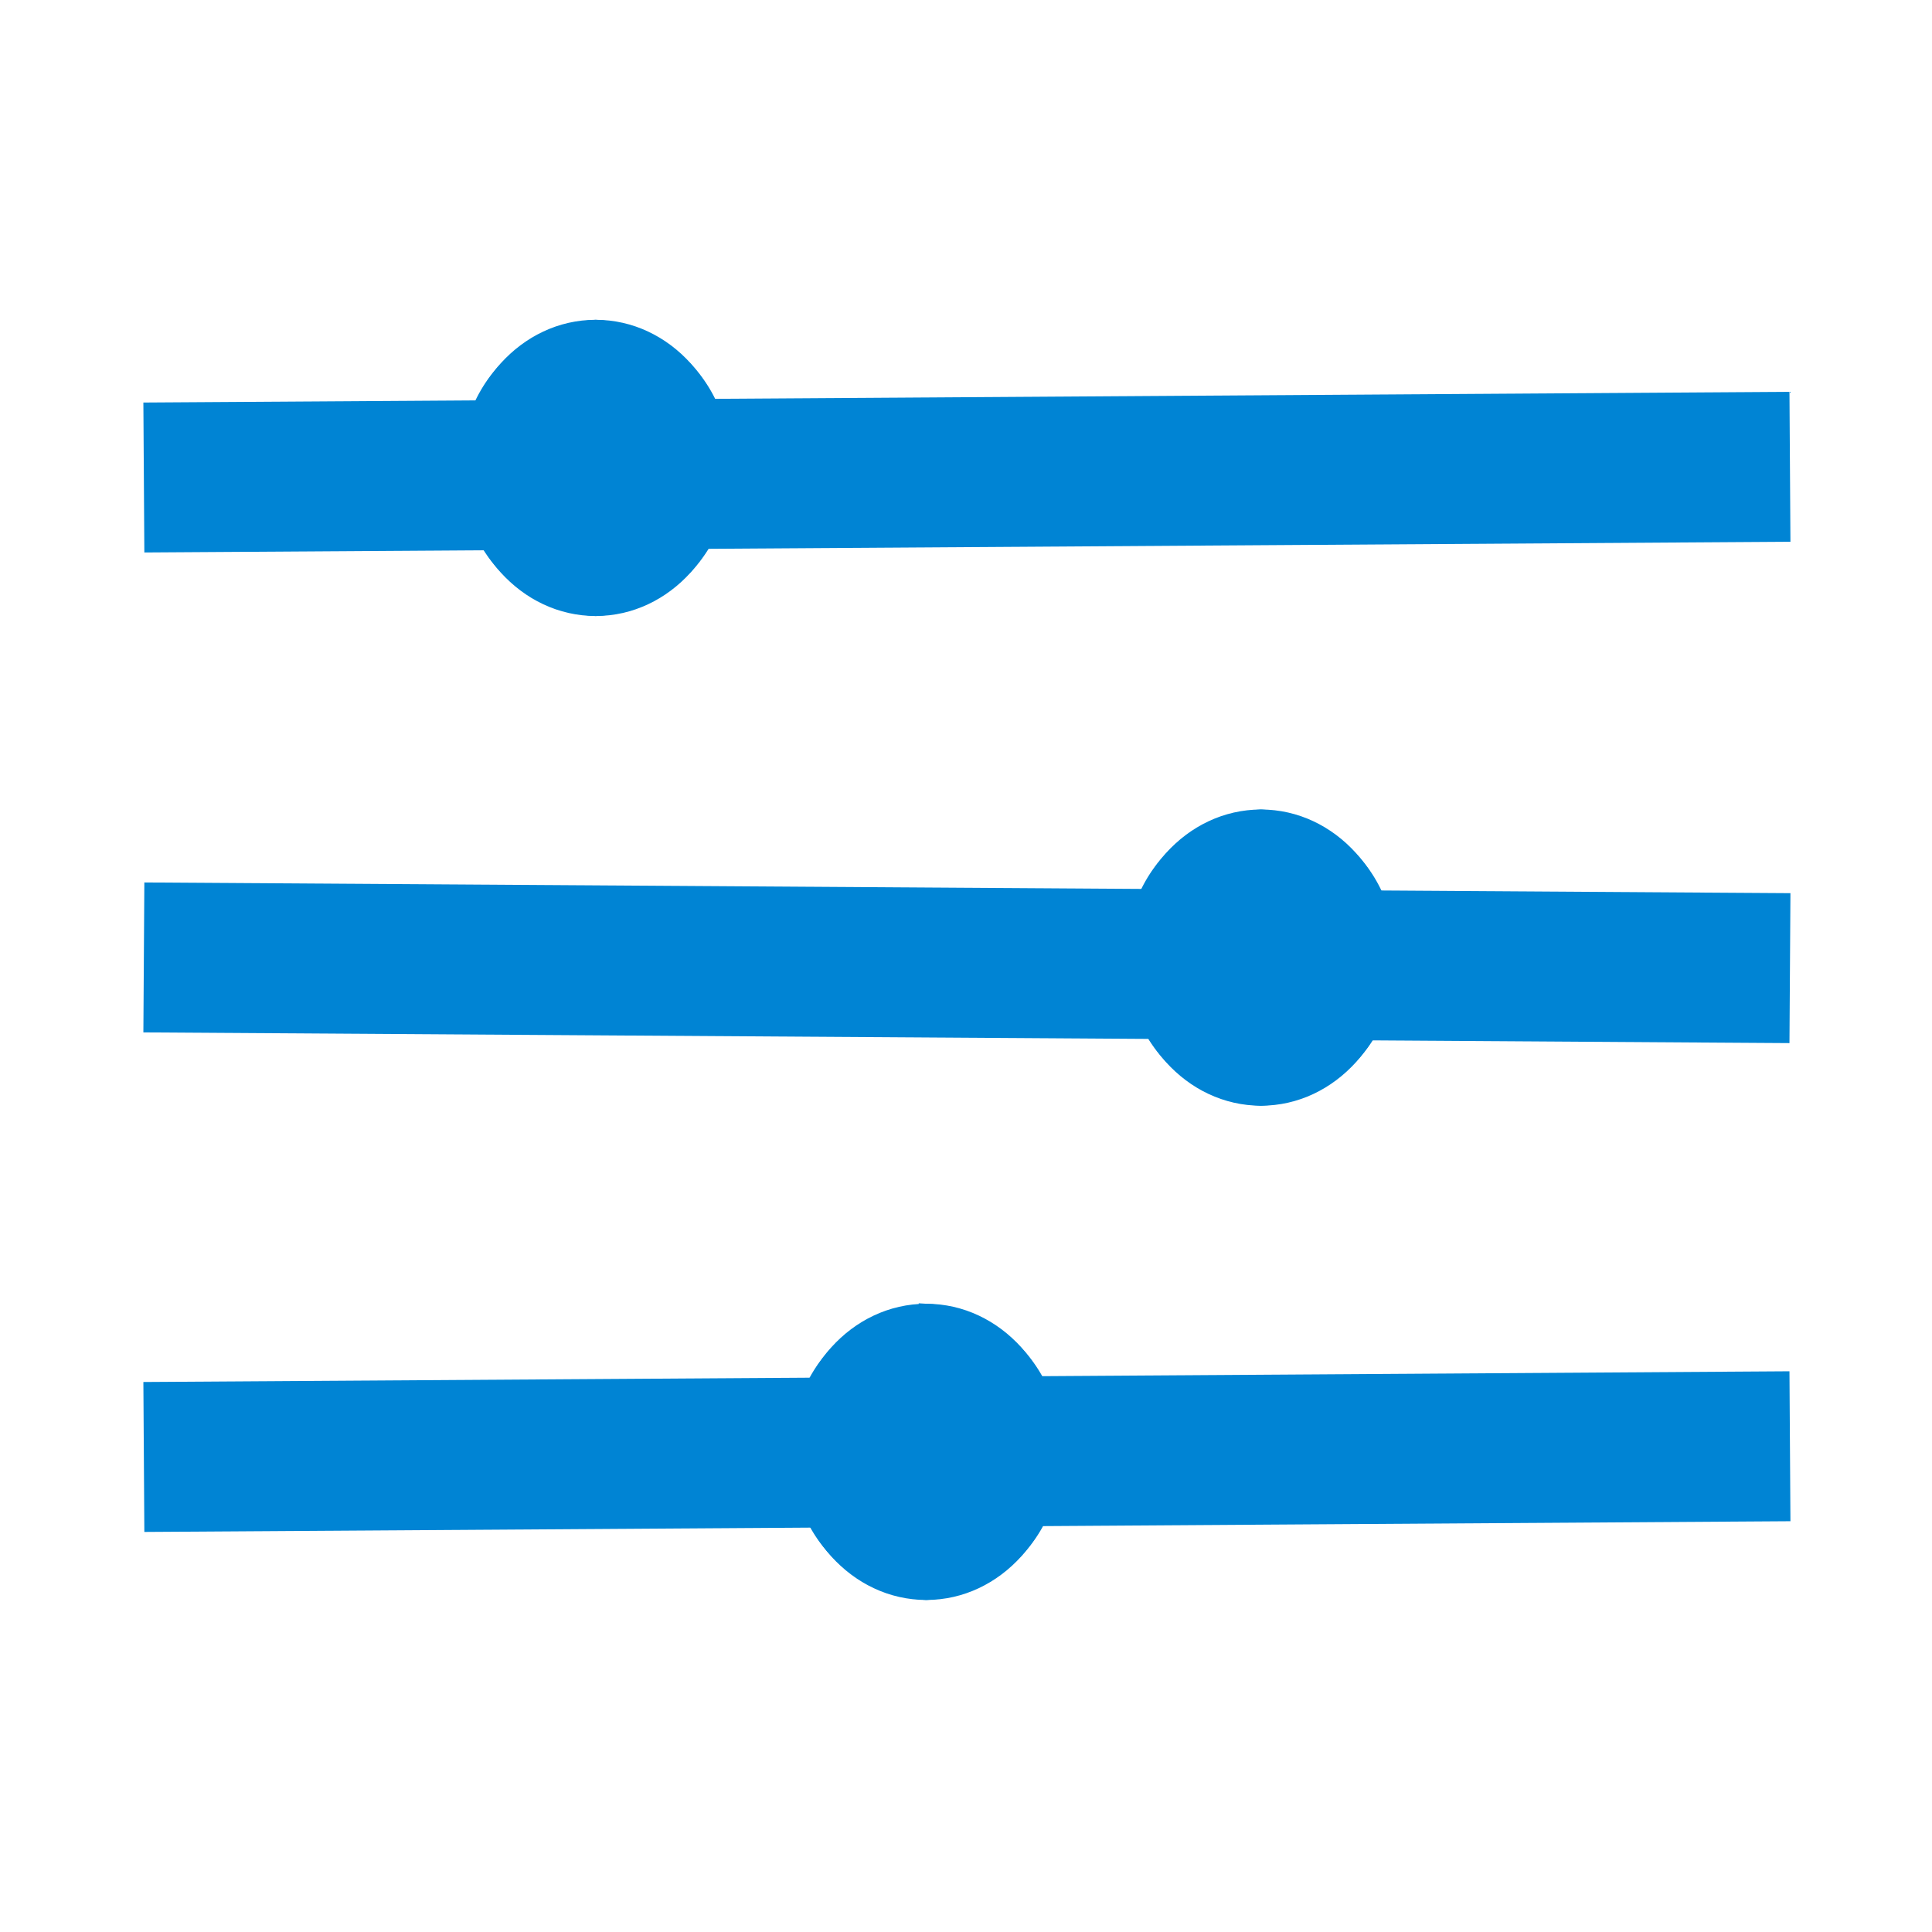 <svg xmlns="http://www.w3.org/2000/svg" xmlns:xlink="http://www.w3.org/1999/xlink" width="64" height="64" viewBox="0 0 64 64">
  <defs>
    <clipPath id="clip-path">
      <rect id="Rectangle_4660" data-name="Rectangle 4660" width="64" height="64" transform="translate(-0.001)" fill="none" stroke="#707070" stroke-width="1"/>
    </clipPath>
  </defs>
  <g id="Mask_Group_62" data-name="Mask Group 62" transform="translate(0.001)" clip-path="url(#clip-path)">
    <g id="Group_25226" data-name="Group 25226" transform="translate(5 10.844)">
      <ellipse id="Ellipse_3413" data-name="Ellipse 3413" cx="4.191" cy="4.656" rx="4.191" ry="4.656" transform="translate(10.541)" fill="#0084D4" stroke="#0084D4" stroke-width="0.5"/>
      <path id="Path_9376" data-name="Path 9376" d="M7.991,1.5a2.922,2.922,0,0,1,2.7,3.154,2.783,2.783,0,0,1-2.7,3,2.984,2.984,0,0,1-2.839-3A3.03,3.03,0,0,1,7.991,1.5m0-1.5A4.465,4.465,0,0,0,3.8,4.656,4.465,4.465,0,0,0,7.991,9.313a4.465,4.465,0,0,0,4.191-4.656A4.465,4.465,0,0,0,7.991,0Z" transform="translate(6.741)" fill="#0084D4" stroke="#0084D4" stroke-width="0.5"/>
      <rect id="Rectangle_4150" data-name="Rectangle 4150" width="54.03" height="4.467" transform="translate(0 2.739) rotate(-0.373)" fill="#0084D4" stroke="#0084D4" stroke-width="0.5"/>
      <rect id="Rectangle_4151" data-name="Rectangle 4151" width="54.03" height="4.467" transform="translate(0 35.185) rotate(-0.373)" fill="#0084D4" stroke="#0084D4" stroke-width="0.5"/>
      <rect id="Rectangle_4152" data-name="Rectangle 4152" width="4.467" height="54.03" transform="translate(0 23.107) rotate(-89.627)" fill="#0084D4" stroke="#0084D4" stroke-width="0.5"/>
      <ellipse id="Ellipse_3414" data-name="Ellipse 3414" cx="4.191" cy="4.656" rx="4.191" ry="4.656" transform="translate(32.58 16.222)" fill="#0084D4" stroke="#0084D4" stroke-width="0.5"/>
      <path id="Path_9377" data-name="Path 9377" d="M24.291,12.3a3.024,3.024,0,0,1,2.839,3.154,3.024,3.024,0,0,1-2.839,3.154,3.024,3.024,0,0,1-2.839-3.154A2.938,2.938,0,0,1,24.291,12.3m0-1.5A4.465,4.465,0,0,0,20.1,15.456a4.465,4.465,0,0,0,4.191,4.656,4.465,4.465,0,0,0,4.191-4.656A4.465,4.465,0,0,0,24.291,10.8Z" transform="translate(12.48 5.422)" fill="#0084D4" stroke="#0084D4" stroke-width="0.5"/>
      <ellipse id="Ellipse_3415" data-name="Ellipse 3415" cx="4.191" cy="4.656" rx="4.191" ry="4.656" transform="translate(21.492 32.595)" fill="#0084D4" stroke="#0084D4" stroke-width="0.5"/>
      <path id="Path_9378" data-name="Path 9378" d="M16.091,23.352a3.024,3.024,0,0,1,2.839,3.154,2.938,2.938,0,0,1-2.839,3.154c-1.622,0-2.7-1.5-2.7-3.3a2.783,2.783,0,0,1,2.7-3m0-1.652A4.465,4.465,0,0,0,11.9,26.356a4.465,4.465,0,0,0,4.191,4.656,4.465,4.465,0,0,0,4.191-4.656A4.465,4.465,0,0,0,16.091,21.7Z" transform="translate(9.592 10.895)" fill="#0084D4" stroke="#0084D4" stroke-width="0.5"/>
    </g>
  </g>
</svg>
